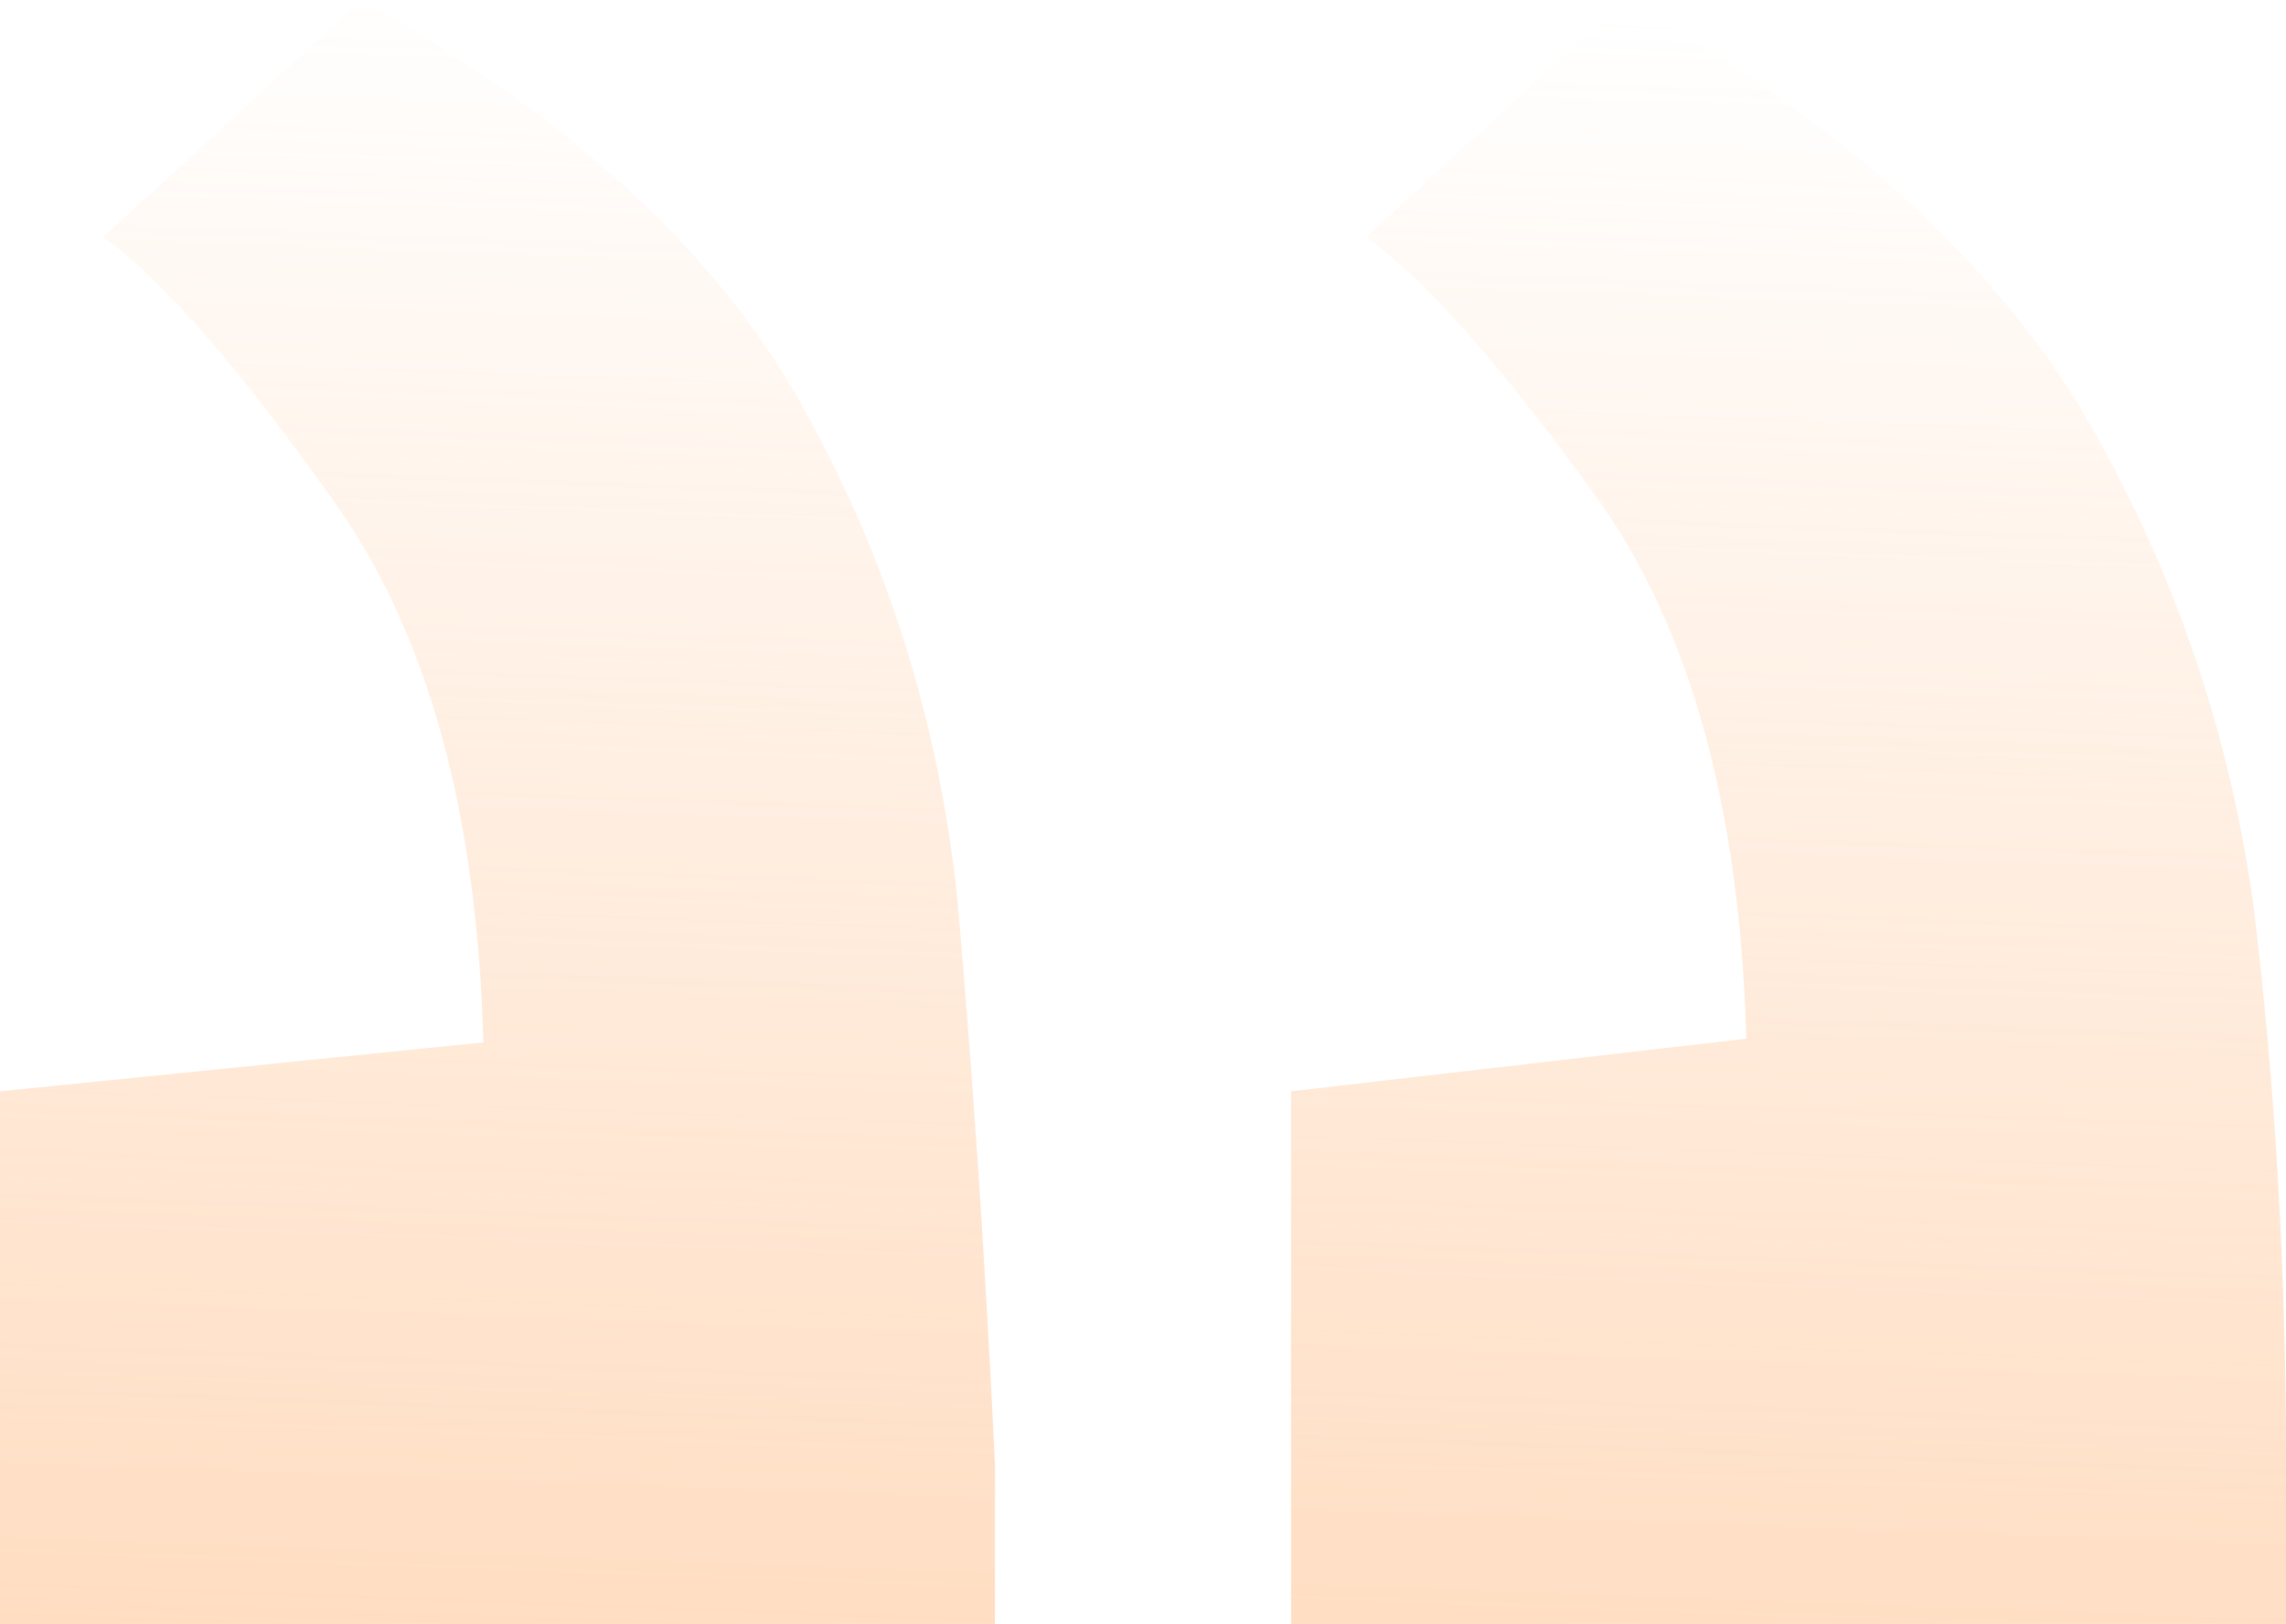 <svg width="183" height="130" viewBox="0 0 183 130" fill="none" xmlns="http://www.w3.org/2000/svg">
<path opacity="0.5" d="M79.647 144V117.188C78.896 101.322 77.894 86.259 76.642 72C75.139 57.741 71.006 44.586 64.244 32.536C57.481 20.285 45.709 9.439 28.928 0L8.265 18.979C13.024 22.393 19.16 29.423 26.674 40.067C34.188 50.511 38.196 64.971 38.697 83.448L0 87.364V144H79.647ZM183 144V117.188C183 101.523 182.123 86.561 180.37 72.301C178.366 58.042 173.733 44.787 166.469 32.536C158.956 20.285 146.808 9.439 130.027 0L109.364 18.979C114.123 22.393 120.259 29.322 127.773 39.766C135.287 50.209 139.294 64.669 139.795 83.146L103.353 87.364V144H183Z" fill="url(#paint0_linear_6363_895)"/>
<defs>
<linearGradient id="paint0_linear_6363_895" x1="91.5" y1="-2.08306e-07" x2="86" y2="152.5" gradientUnits="userSpaceOnUse">
<stop stop-color="#FFB172" stop-opacity="0"/>
<stop offset="1" stop-color="#FFB172"/>
</linearGradient>
</defs>
</svg>
